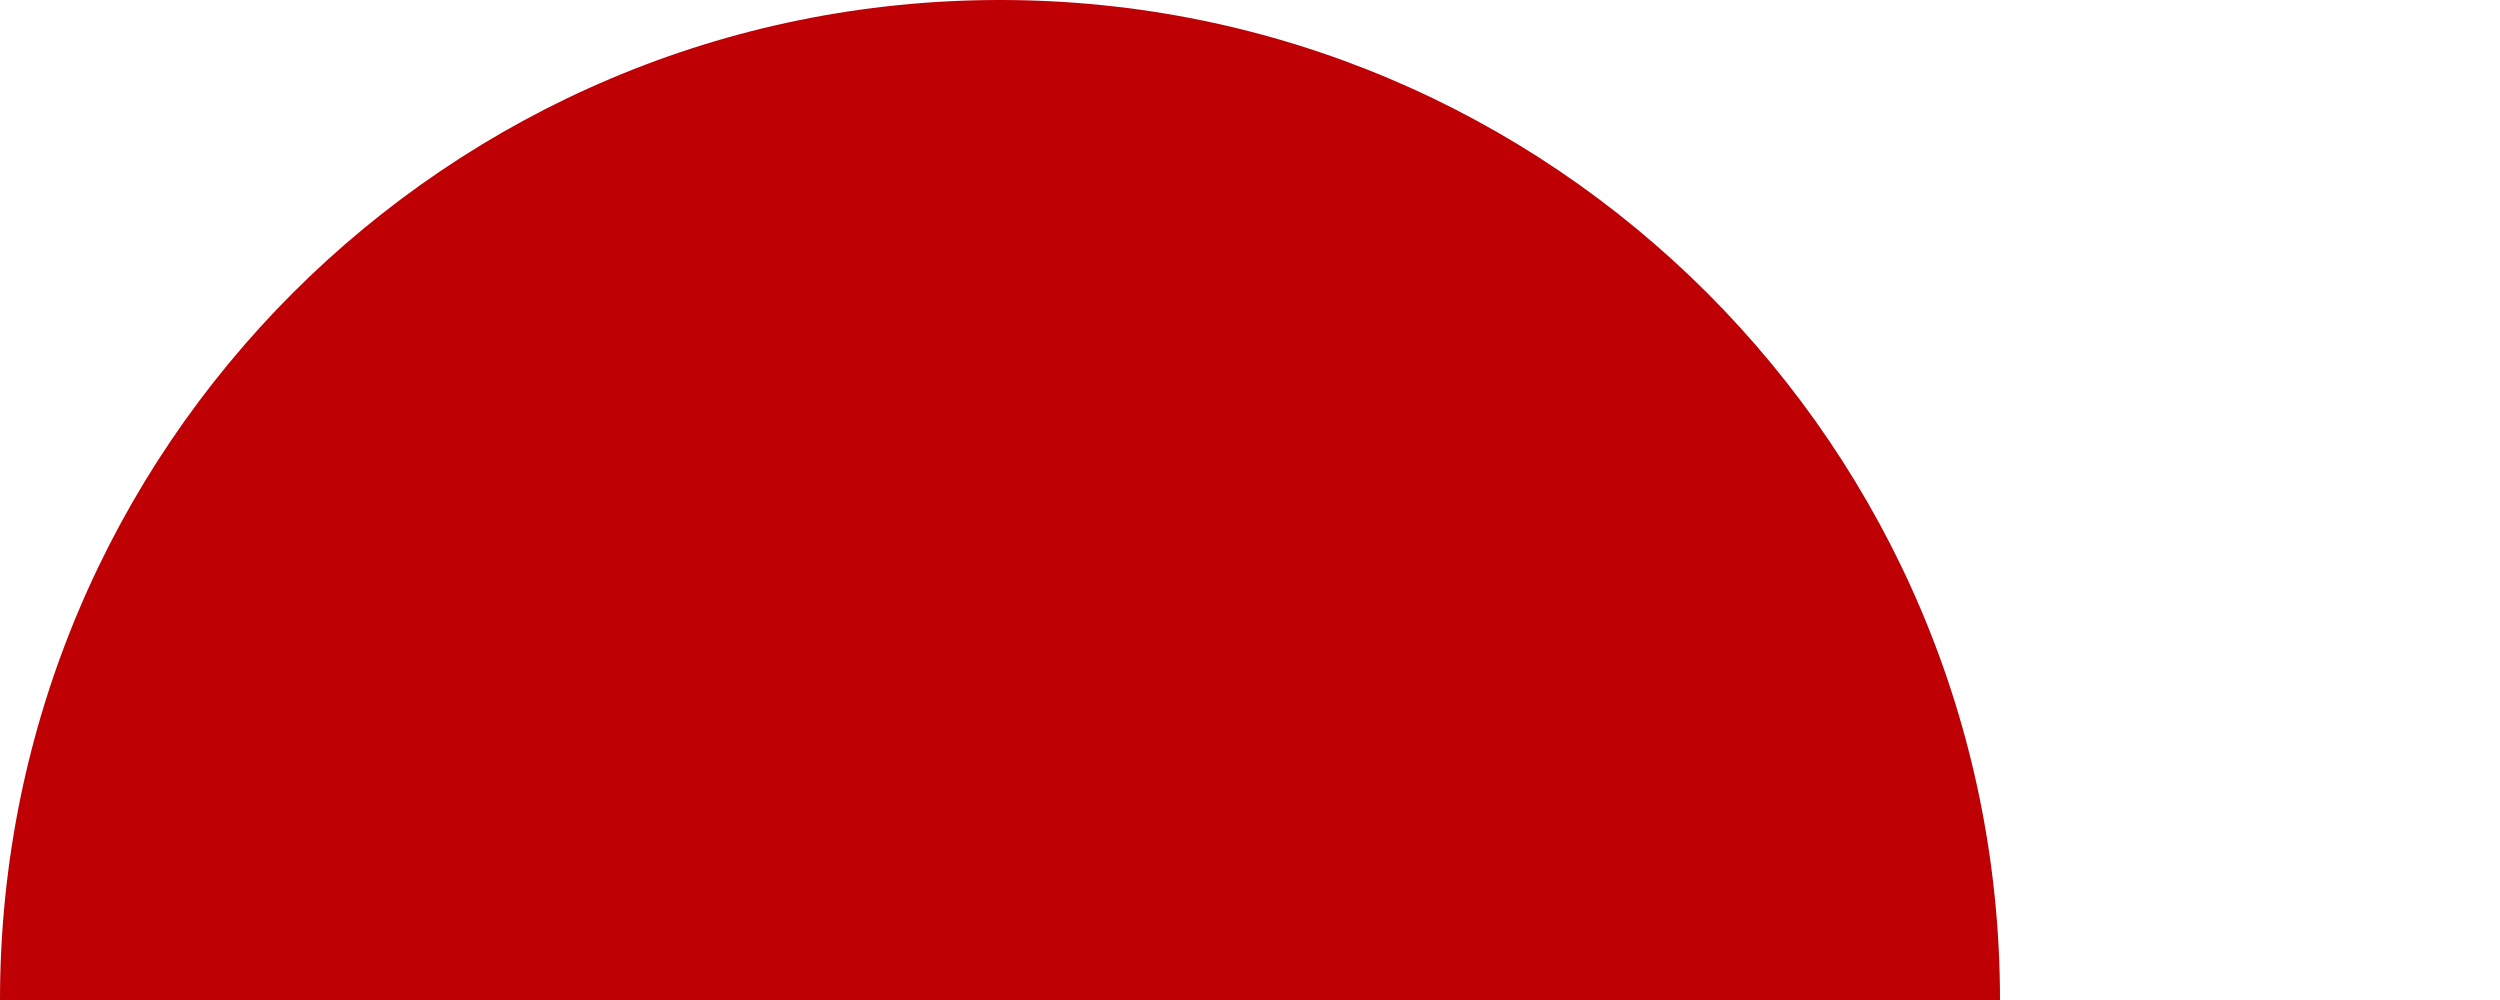 <?xml version="1.0" encoding="UTF-8"?>
<!DOCTYPE svg PUBLIC "-//W3C//DTD SVG 1.1//EN" "http://www.w3.org/Graphics/SVG/1.1/DTD/svg11.dtd">
<!-- Creator: CorelDRAW 2018 (64-Bit) -->
<svg xmlns="http://www.w3.org/2000/svg" xml:space="preserve" width="250px" height="100px" version="1.1" style="shape-rendering:geometricPrecision; text-rendering:geometricPrecision; image-rendering:optimizeQuality; fill-rule:evenodd; clip-rule:evenodd"
viewBox="0 0 250 100"
 xmlns:xlink="http://www.w3.org/1999/xlink">
 <defs>
  <style type="text/css">
   <![CDATA[
    .fil0 {fill:none}
    .fil1 {fill:#BE0005}
   ]]>
  </style>
 </defs>
 <g id="Warstwa_x0020_1">
  <polygon class="fil0" points="0,0 250,0 250,100 0,100 "/>
  <path class="fil1" d="M100 0c55.23,0 100,44.77 100,100l-200 0c0,-55.23 44.77,-100 100,-100z"/>
 </g>
</svg>
